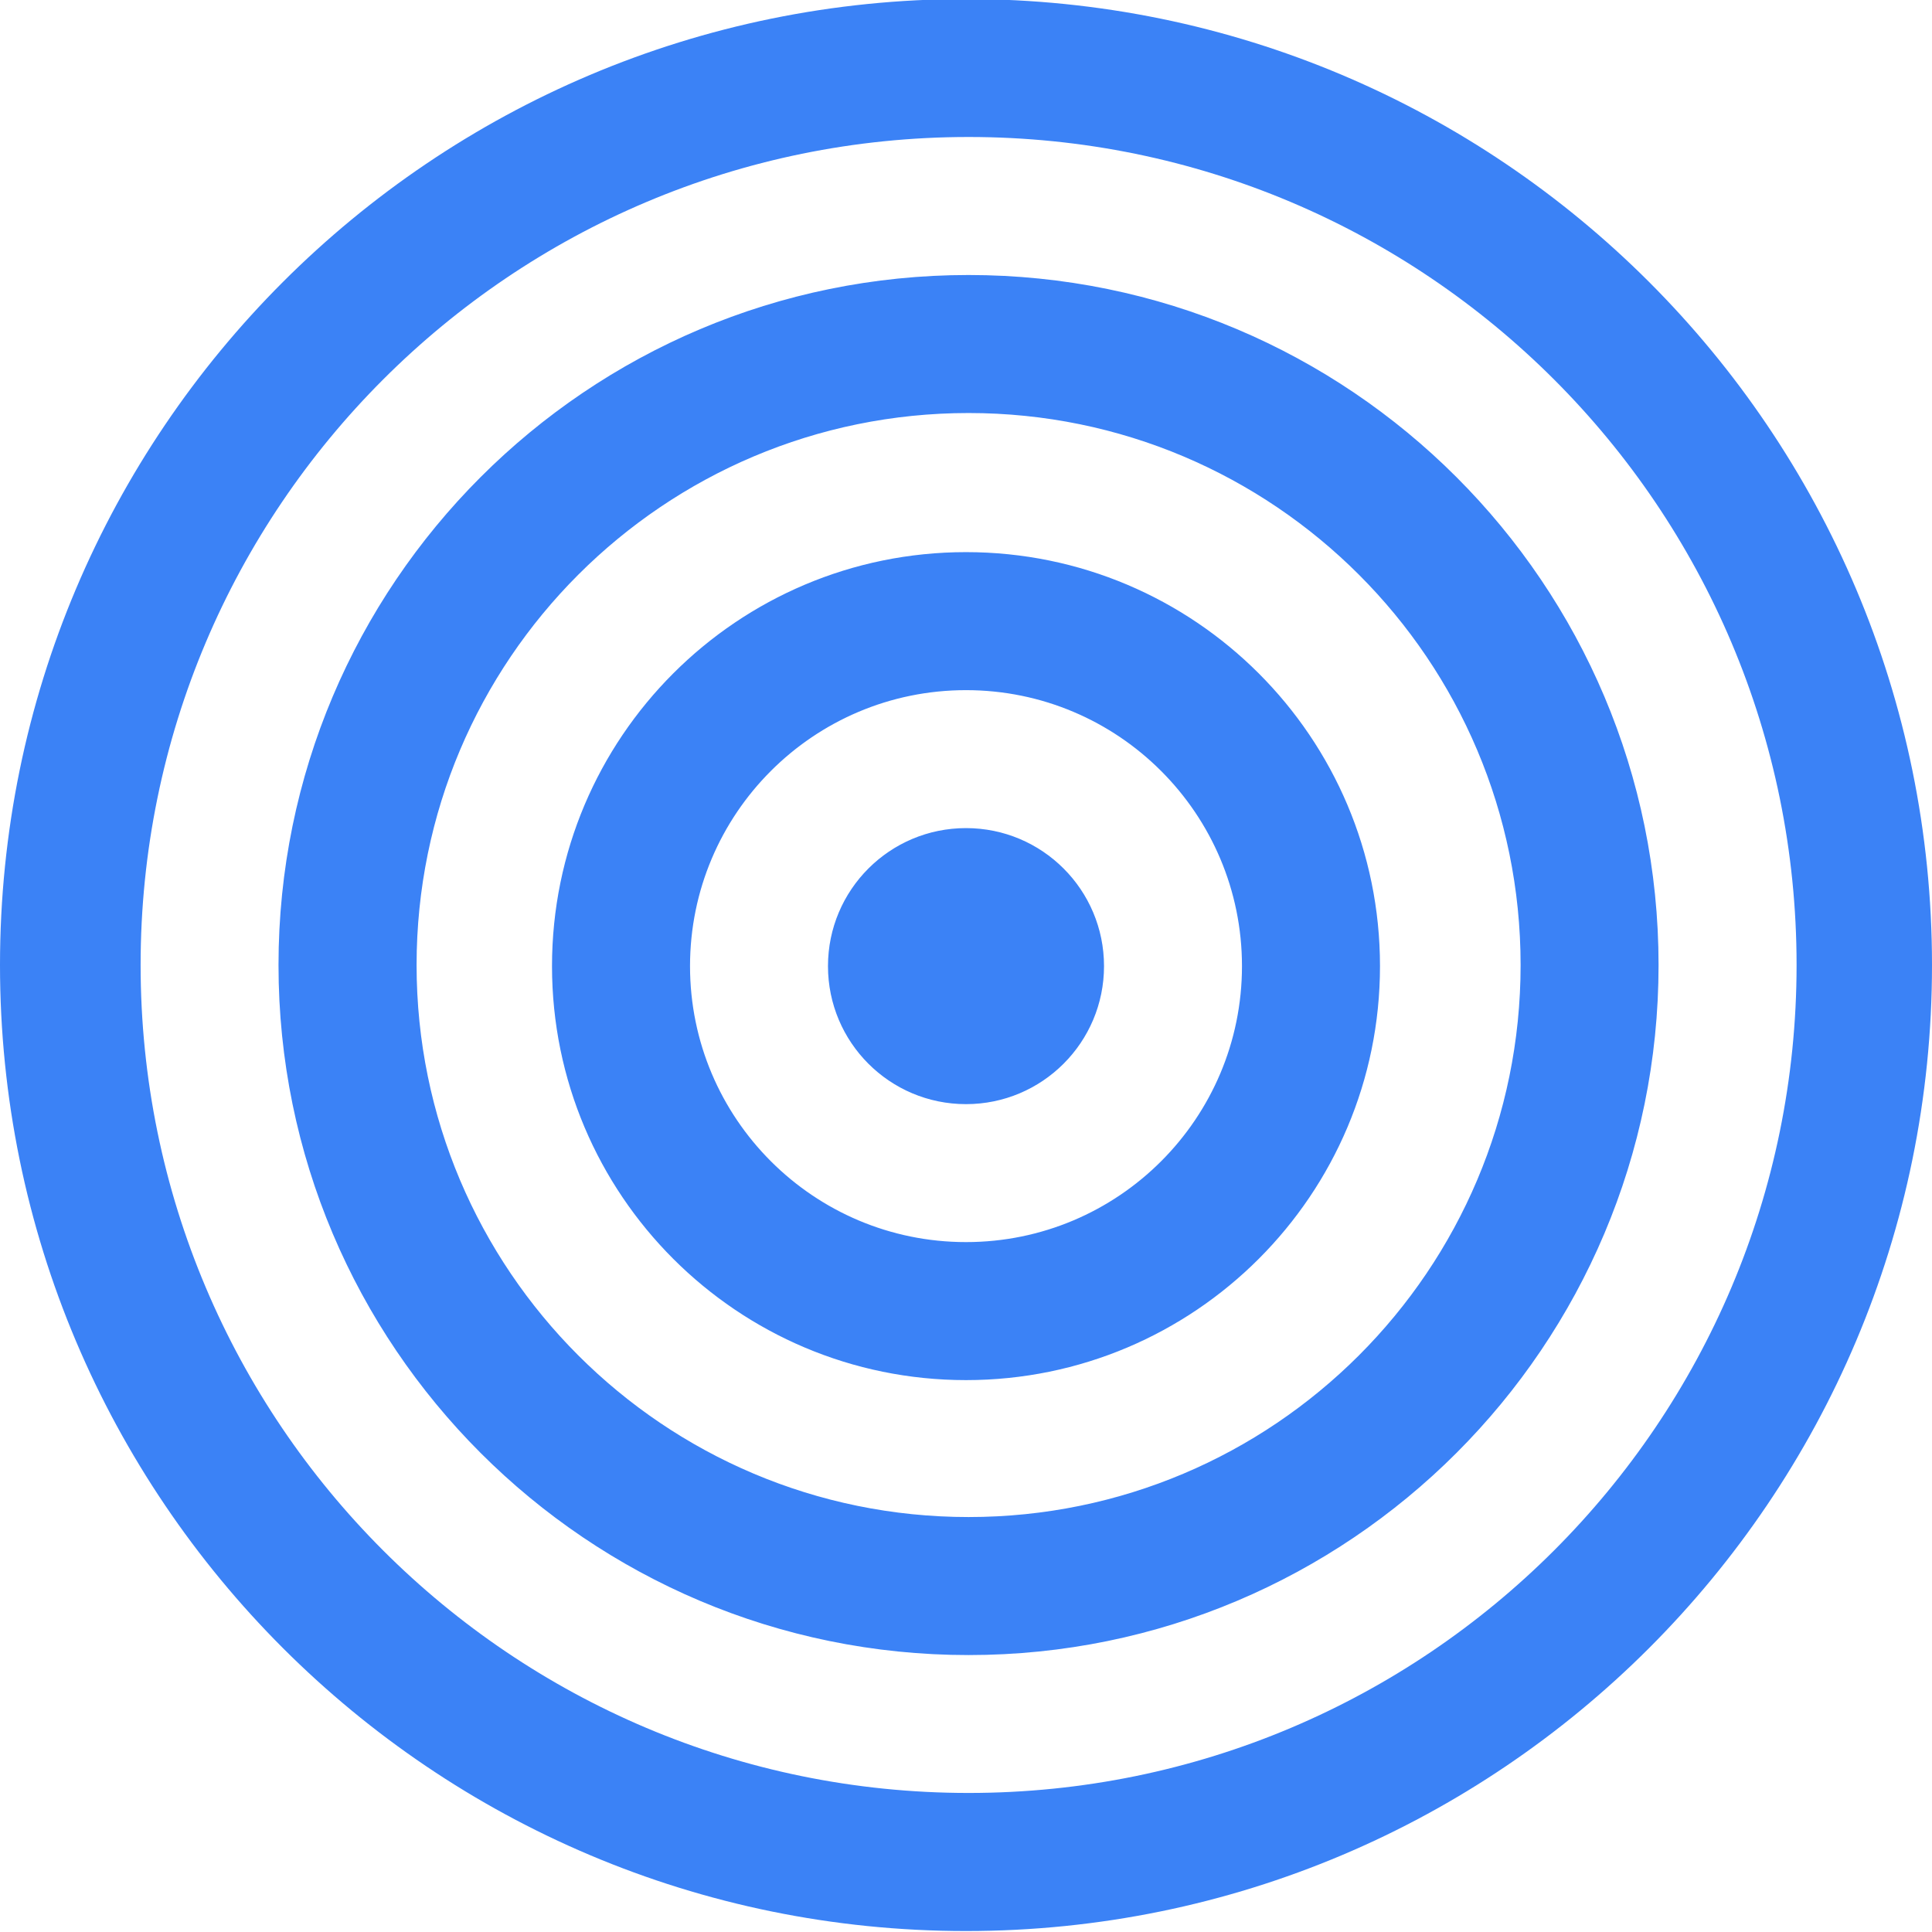<svg width="320" height="320" viewBox="0 0 320 320" fill="none" xmlns="http://www.w3.org/2000/svg">
<g clip-path="url(#clip0_2210_27)">
<path d="M182.86 160.02C182.86 172.64 172.63 182.88 160 182.88C147.37 182.88 137.14 172.65 137.14 160.02C137.14 147.39 147.37 137.16 160 137.16C172.63 137.16 182.86 147.39 182.86 160.02ZM160 114.31C134.75 114.31 114.29 134.78 114.29 160.02C114.29 185.26 134.76 205.73 160 205.73C185.24 205.73 205.71 185.26 205.71 160.02C205.71 134.78 185.24 114.31 160 114.31ZM228.57 160.02C228.57 197.89 197.87 228.59 160 228.59C122.13 228.59 91.43 197.89 91.43 160.02C91.43 122.15 122.13 91.45 160 91.45C197.87 91.45 228.57 122.15 228.57 160.02ZM160.43 68.41C109.94 68.41 69 109.34 69 159.84C69 210.34 109.93 251.27 160.43 251.27C210.93 251.27 251.86 210.34 251.86 159.84C251.86 109.34 210.93 68.41 160.43 68.41ZM274.71 159.84C274.71 222.96 223.54 274.13 160.42 274.13C97.3 274.13 46.13 222.96 46.13 159.84C46.13 96.72 97.3 45.55 160.42 45.55C223.54 45.55 274.71 96.72 274.71 159.84ZM160.43 22.69C84.69 22.69 23.29 84.09 23.29 159.83C23.29 235.57 84.69 296.97 160.43 296.97C236.17 296.97 297.57 235.57 297.57 159.83C297.57 84.09 236.17 22.69 160.43 22.69ZM320 159.84C320 248.21 248.37 319.84 160 319.84C71.63 319.84 0 248.2 0 159.84C0 71.48 71.63 -0.16 160 -0.16C248.37 -0.16 320 71.47 320 159.84Z" fill="#3B82F6"/>
</g>
<defs>
<clipPath id="clip0_2210_27">
<rect width="320" height="320" fill="white"/>
</clipPath>
</defs>
</svg>
